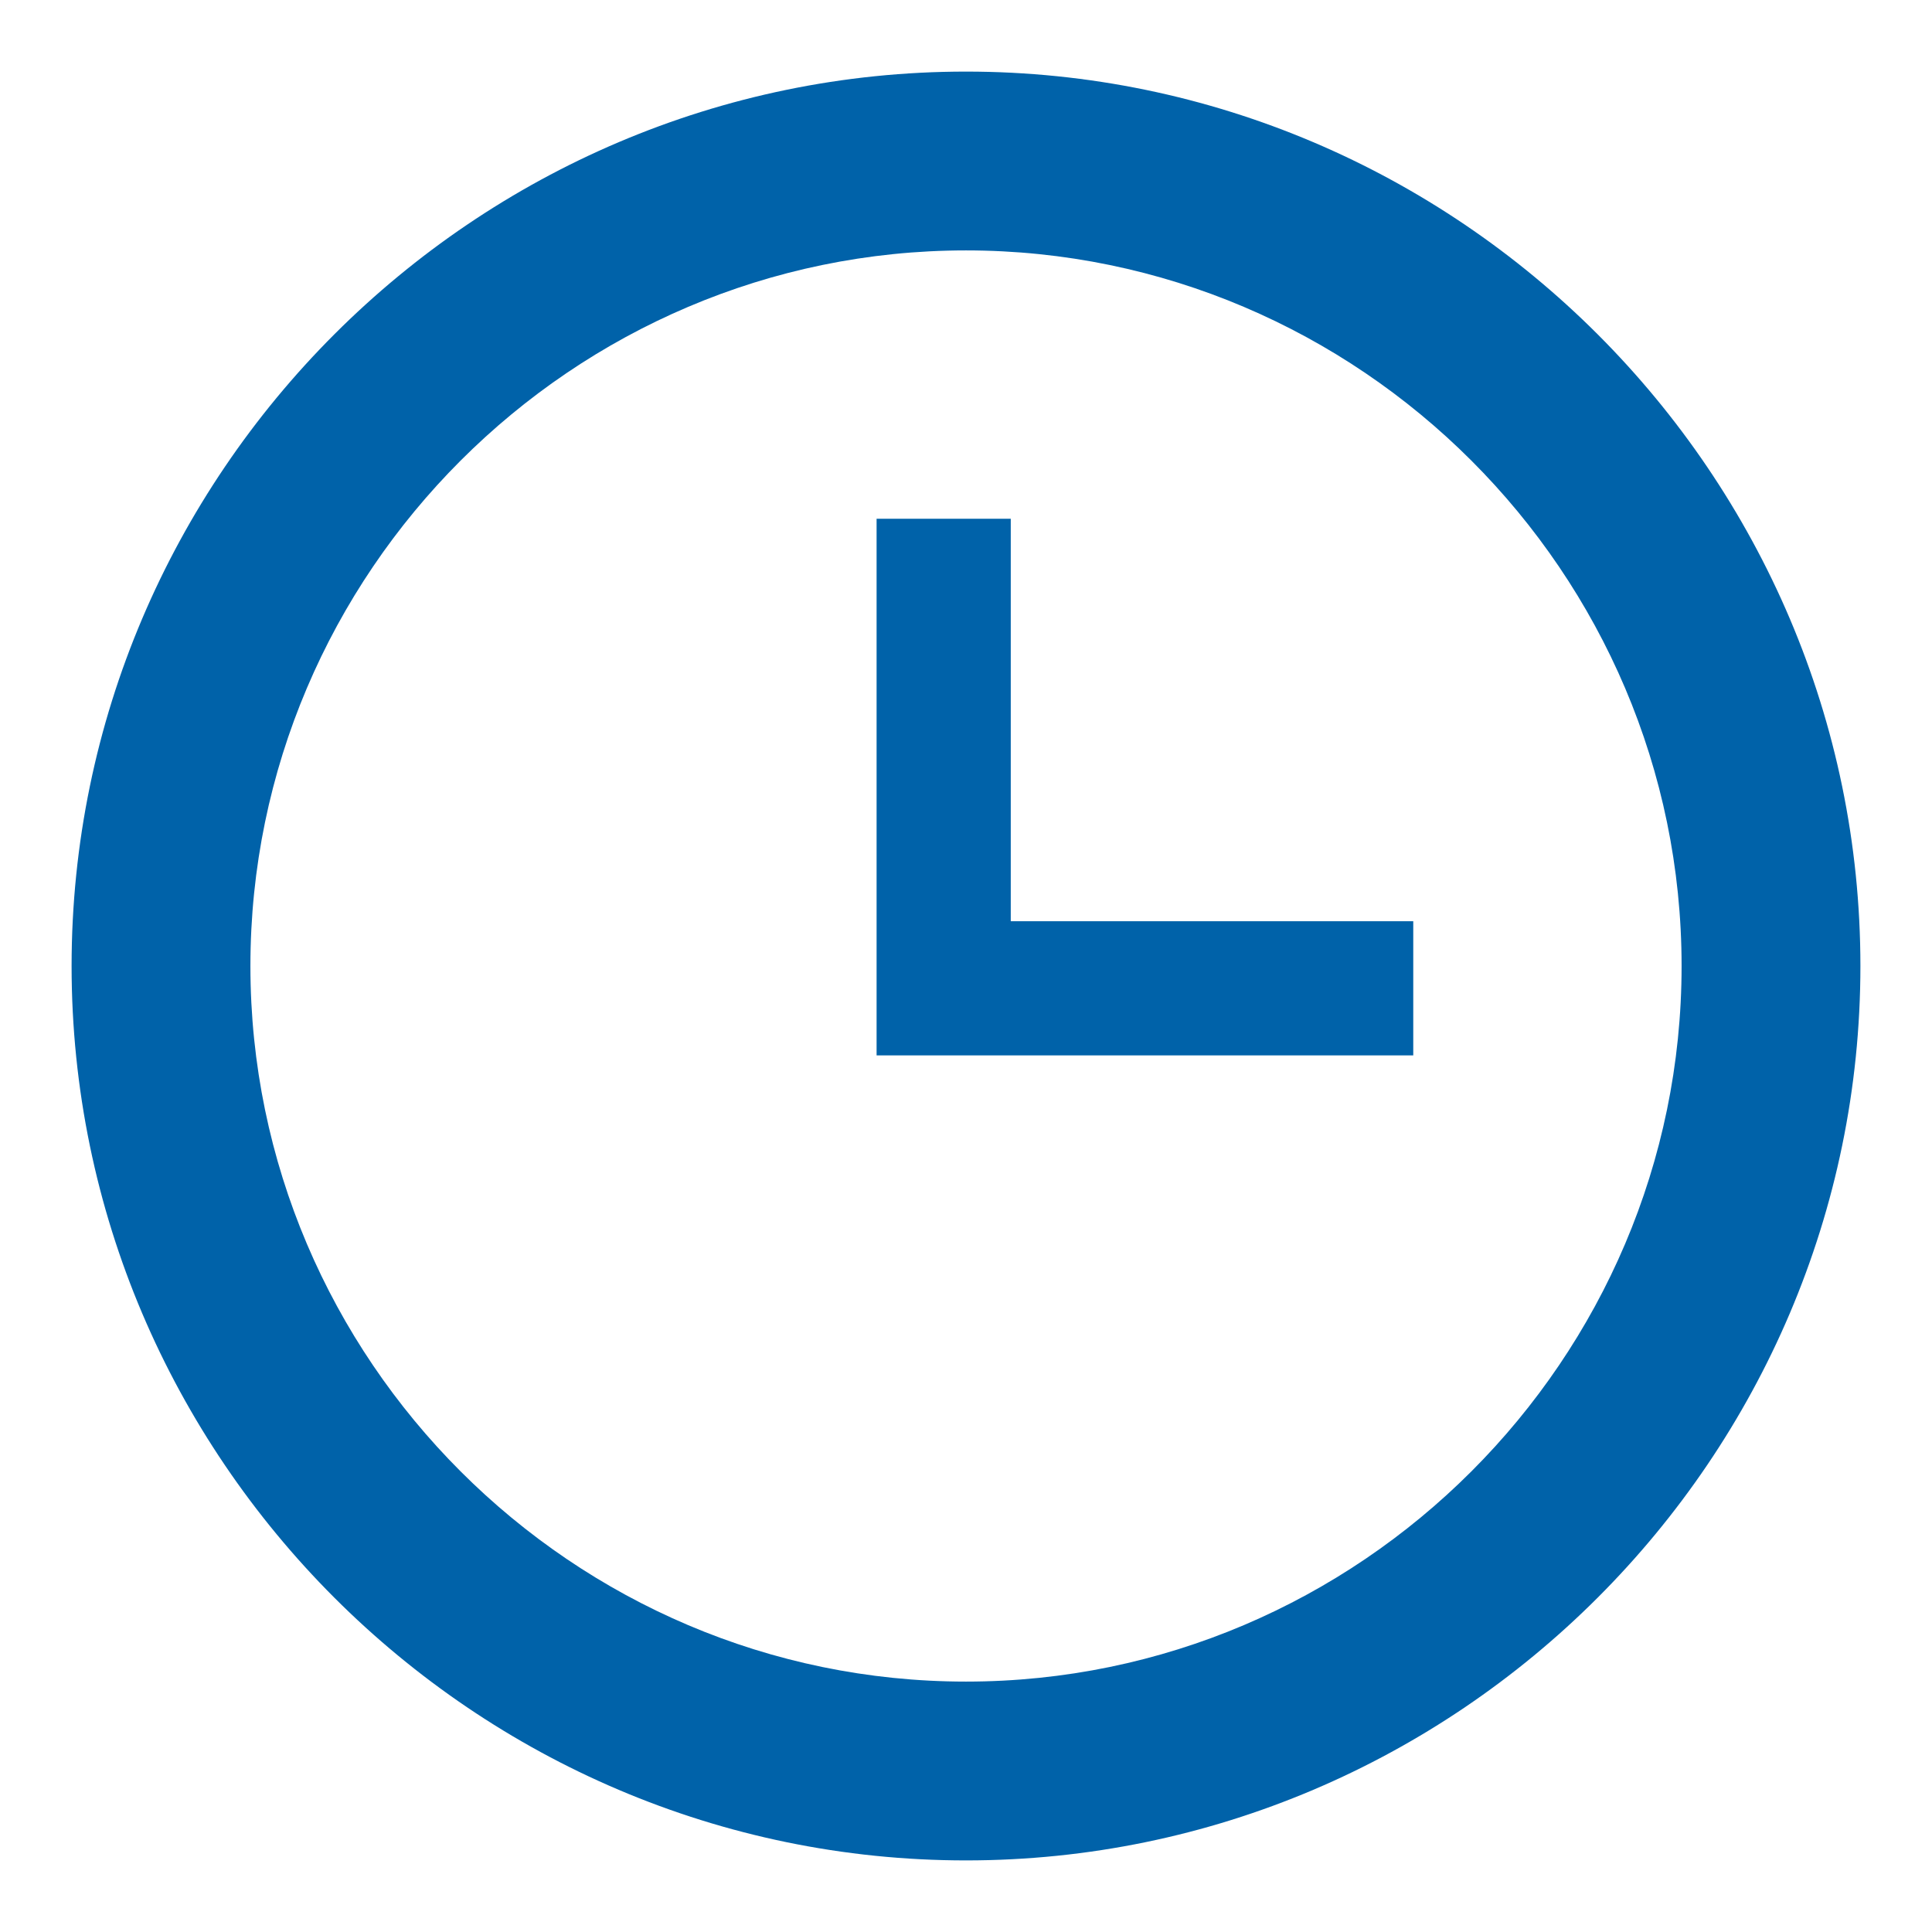 <svg width="18" height="18" viewBox="0 0 18 18" fill="none" xmlns="http://www.w3.org/2000/svg">
<path d="M9 15.667C12.667 15.667 15.667 12.667 15.667 9C15.667 5.333 12.667 2.333 9 2.333C5.333 2.333 2.333 5.333 2.333 9C2.333 12.667 5.333 15.667 9 15.667ZM9 0.667C13.583 0.667 17.333 4.417 17.333 9C17.333 13.583 13.583 17.333 9 17.333C4.417 17.333 0.667 13.583 0.667 9C0.667 4.417 4.417 0.667 9 0.667ZM13.167 8.583V9.833H8.167V4.833H9.417V8.583H13.167Z" fill="#0062A9"/>
</svg>
